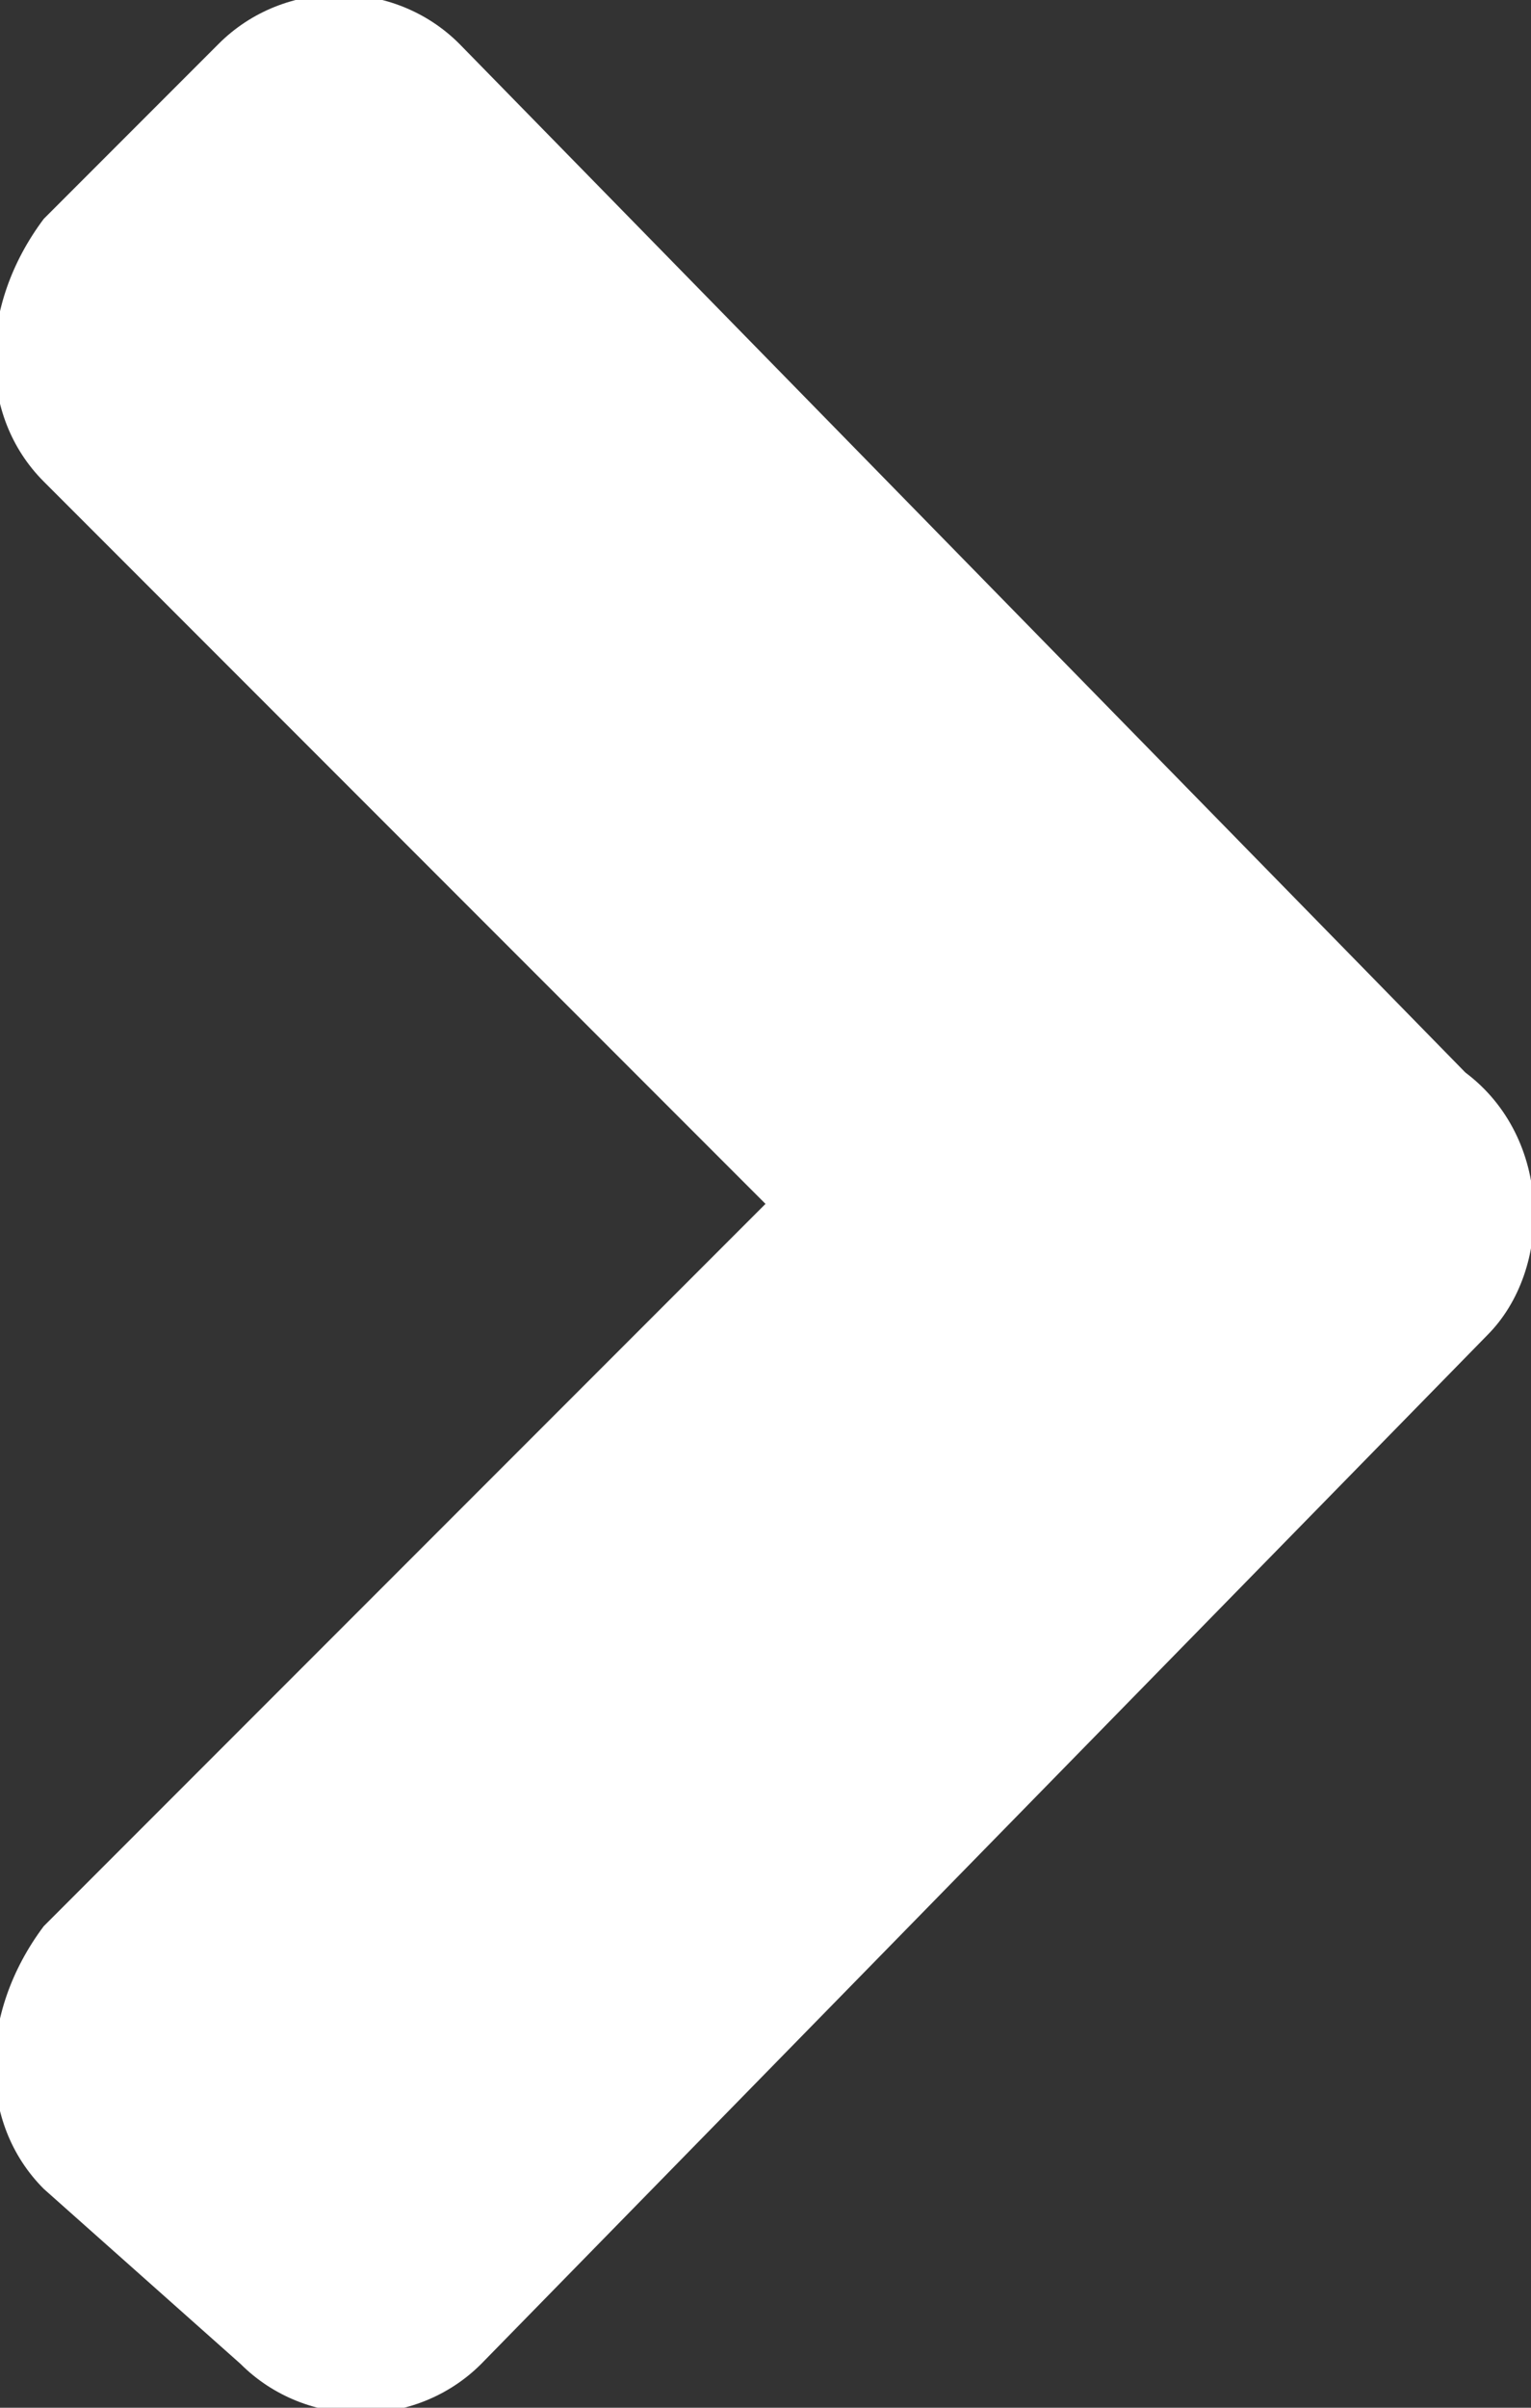 <?xml version="1.0" encoding="utf-8"?>
<!-- Generator: Adobe Illustrator 23.0.3, SVG Export Plug-In . SVG Version: 6.00 Build 0)  -->
<svg version="1.1" id="Calque_1" xmlns="http://www.w3.org/2000/svg" xmlns:xlink="http://www.w3.org/1999/xlink" x="0px" y="0px"
	 viewBox="0 0 7 11" style="enable-background:new 0 0 7 11;" xml:space="preserve">
<rect x="0" y="0" width="7" height="11" fill="#333333" stroke="none"/>
<style type="text/css">
	.st0{fill:#FFFFFF;}
</style>
<path class="st0" d="M6.8,6.1l-4.6,4.7c-0.3,0.3-0.8,0.3-1.1,0L0.2,10c-0.3-0.3-0.3-0.8,0-1.2l3.3-3.3L0.2,2.2
	c-0.3-0.3-0.3-0.8,0-1.2L1,0.2c0.3-0.3,0.8-0.3,1.1,0l4.6,4.7C7.1,5.2,7.1,5.8,6.8,6.1z"/>
</svg>
